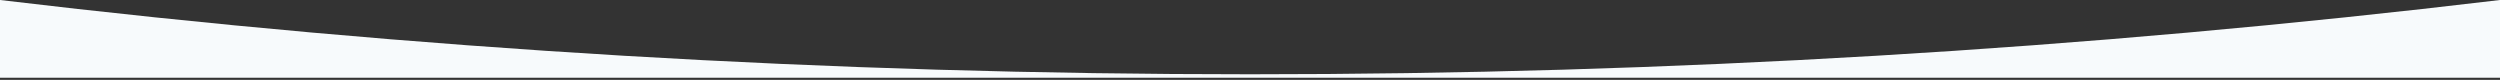 <?xml version="1.0" encoding="UTF-8"?> <svg xmlns="http://www.w3.org/2000/svg" width="720" height="23" viewBox="0 0 720 23" fill="none"><rect x="0" y="0" width="720" height="23" fill="#333333" stroke="none"/> <g clip-path="url(#clip0_223_131)"> <path d="M720 0V22.39H0V0C119.468 14.277 239.682 21.419 360 21.39C480.318 21.419 600.532 14.277 720 0V0Z" fill="#F7FAFC"></path> </g> <defs> <clipPath id="clip0_223_131"> <rect width="720" height="22.39" fill="white"></rect> </clipPath> </defs> </svg> 